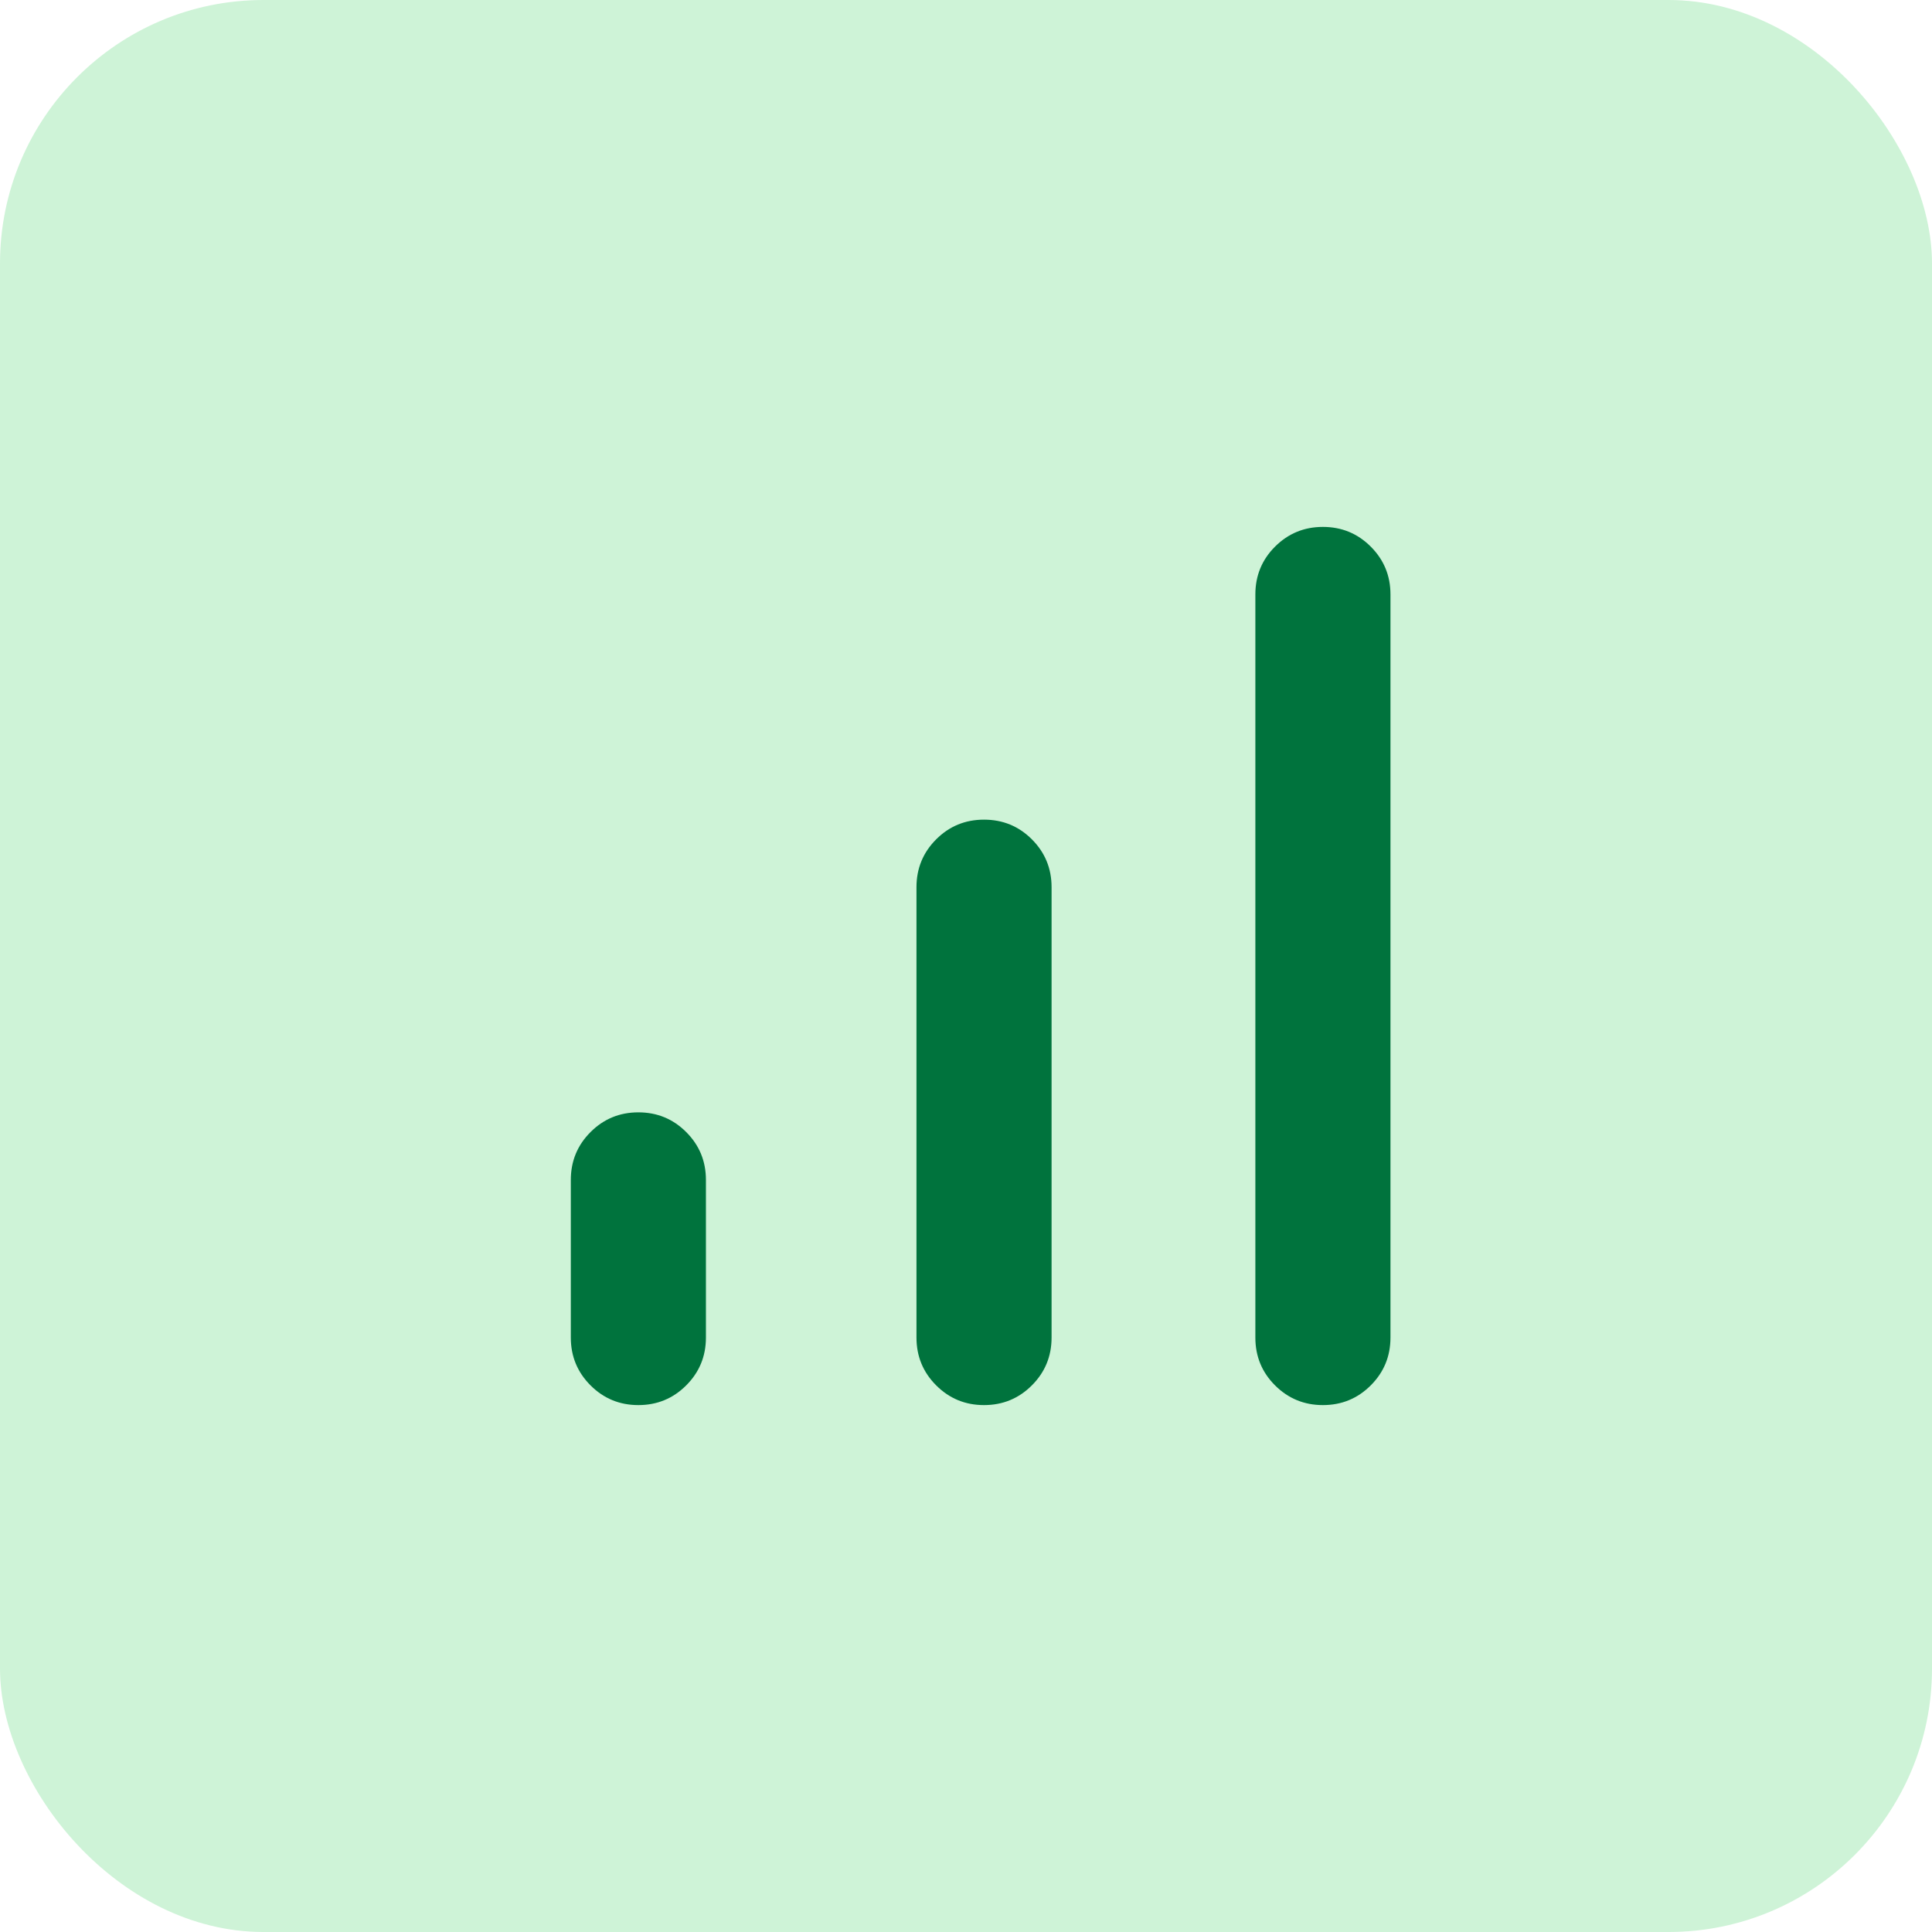 <svg xmlns="http://www.w3.org/2000/svg" width="44" height="44" viewBox="0 0 44 44" fill="none"><rect width="44" height="44" rx="6" fill="#CEF3D7"></rect><path d="M14.538 32C14.111 32 13.748 31.85 13.449 31.551C13.15 31.252 13 30.889 13 30.462V26.872C13 26.444 13.15 26.081 13.449 25.782C13.748 25.483 14.111 25.333 14.538 25.333C14.966 25.333 15.329 25.483 15.628 25.782C15.927 26.081 16.077 26.444 16.077 26.872V30.462C16.077 30.889 15.927 31.252 15.628 31.551C15.329 31.85 14.966 32 14.538 32ZM22.41 32C21.983 32 21.62 31.85 21.321 31.551C21.022 31.252 20.872 30.889 20.872 30.462V20.205C20.872 19.778 21.022 19.414 21.321 19.115C21.62 18.816 21.983 18.667 22.41 18.667C22.838 18.667 23.201 18.816 23.5 19.115C23.799 19.414 23.949 19.778 23.949 20.205V30.462C23.949 30.889 23.799 31.252 23.5 31.551C23.201 31.85 22.838 32 22.41 32ZM30.128 32C29.701 32 29.338 31.85 29.038 31.551C28.739 31.252 28.59 30.889 28.59 30.462V13.538C28.59 13.111 28.739 12.748 29.038 12.449C29.338 12.15 29.701 12 30.128 12C30.556 12 30.919 12.15 31.218 12.449C31.517 12.748 31.667 13.111 31.667 13.538V30.462C31.667 30.889 31.517 31.252 31.218 31.551C30.919 31.85 30.556 32 30.128 32Z" fill="#00733D"></path></svg>